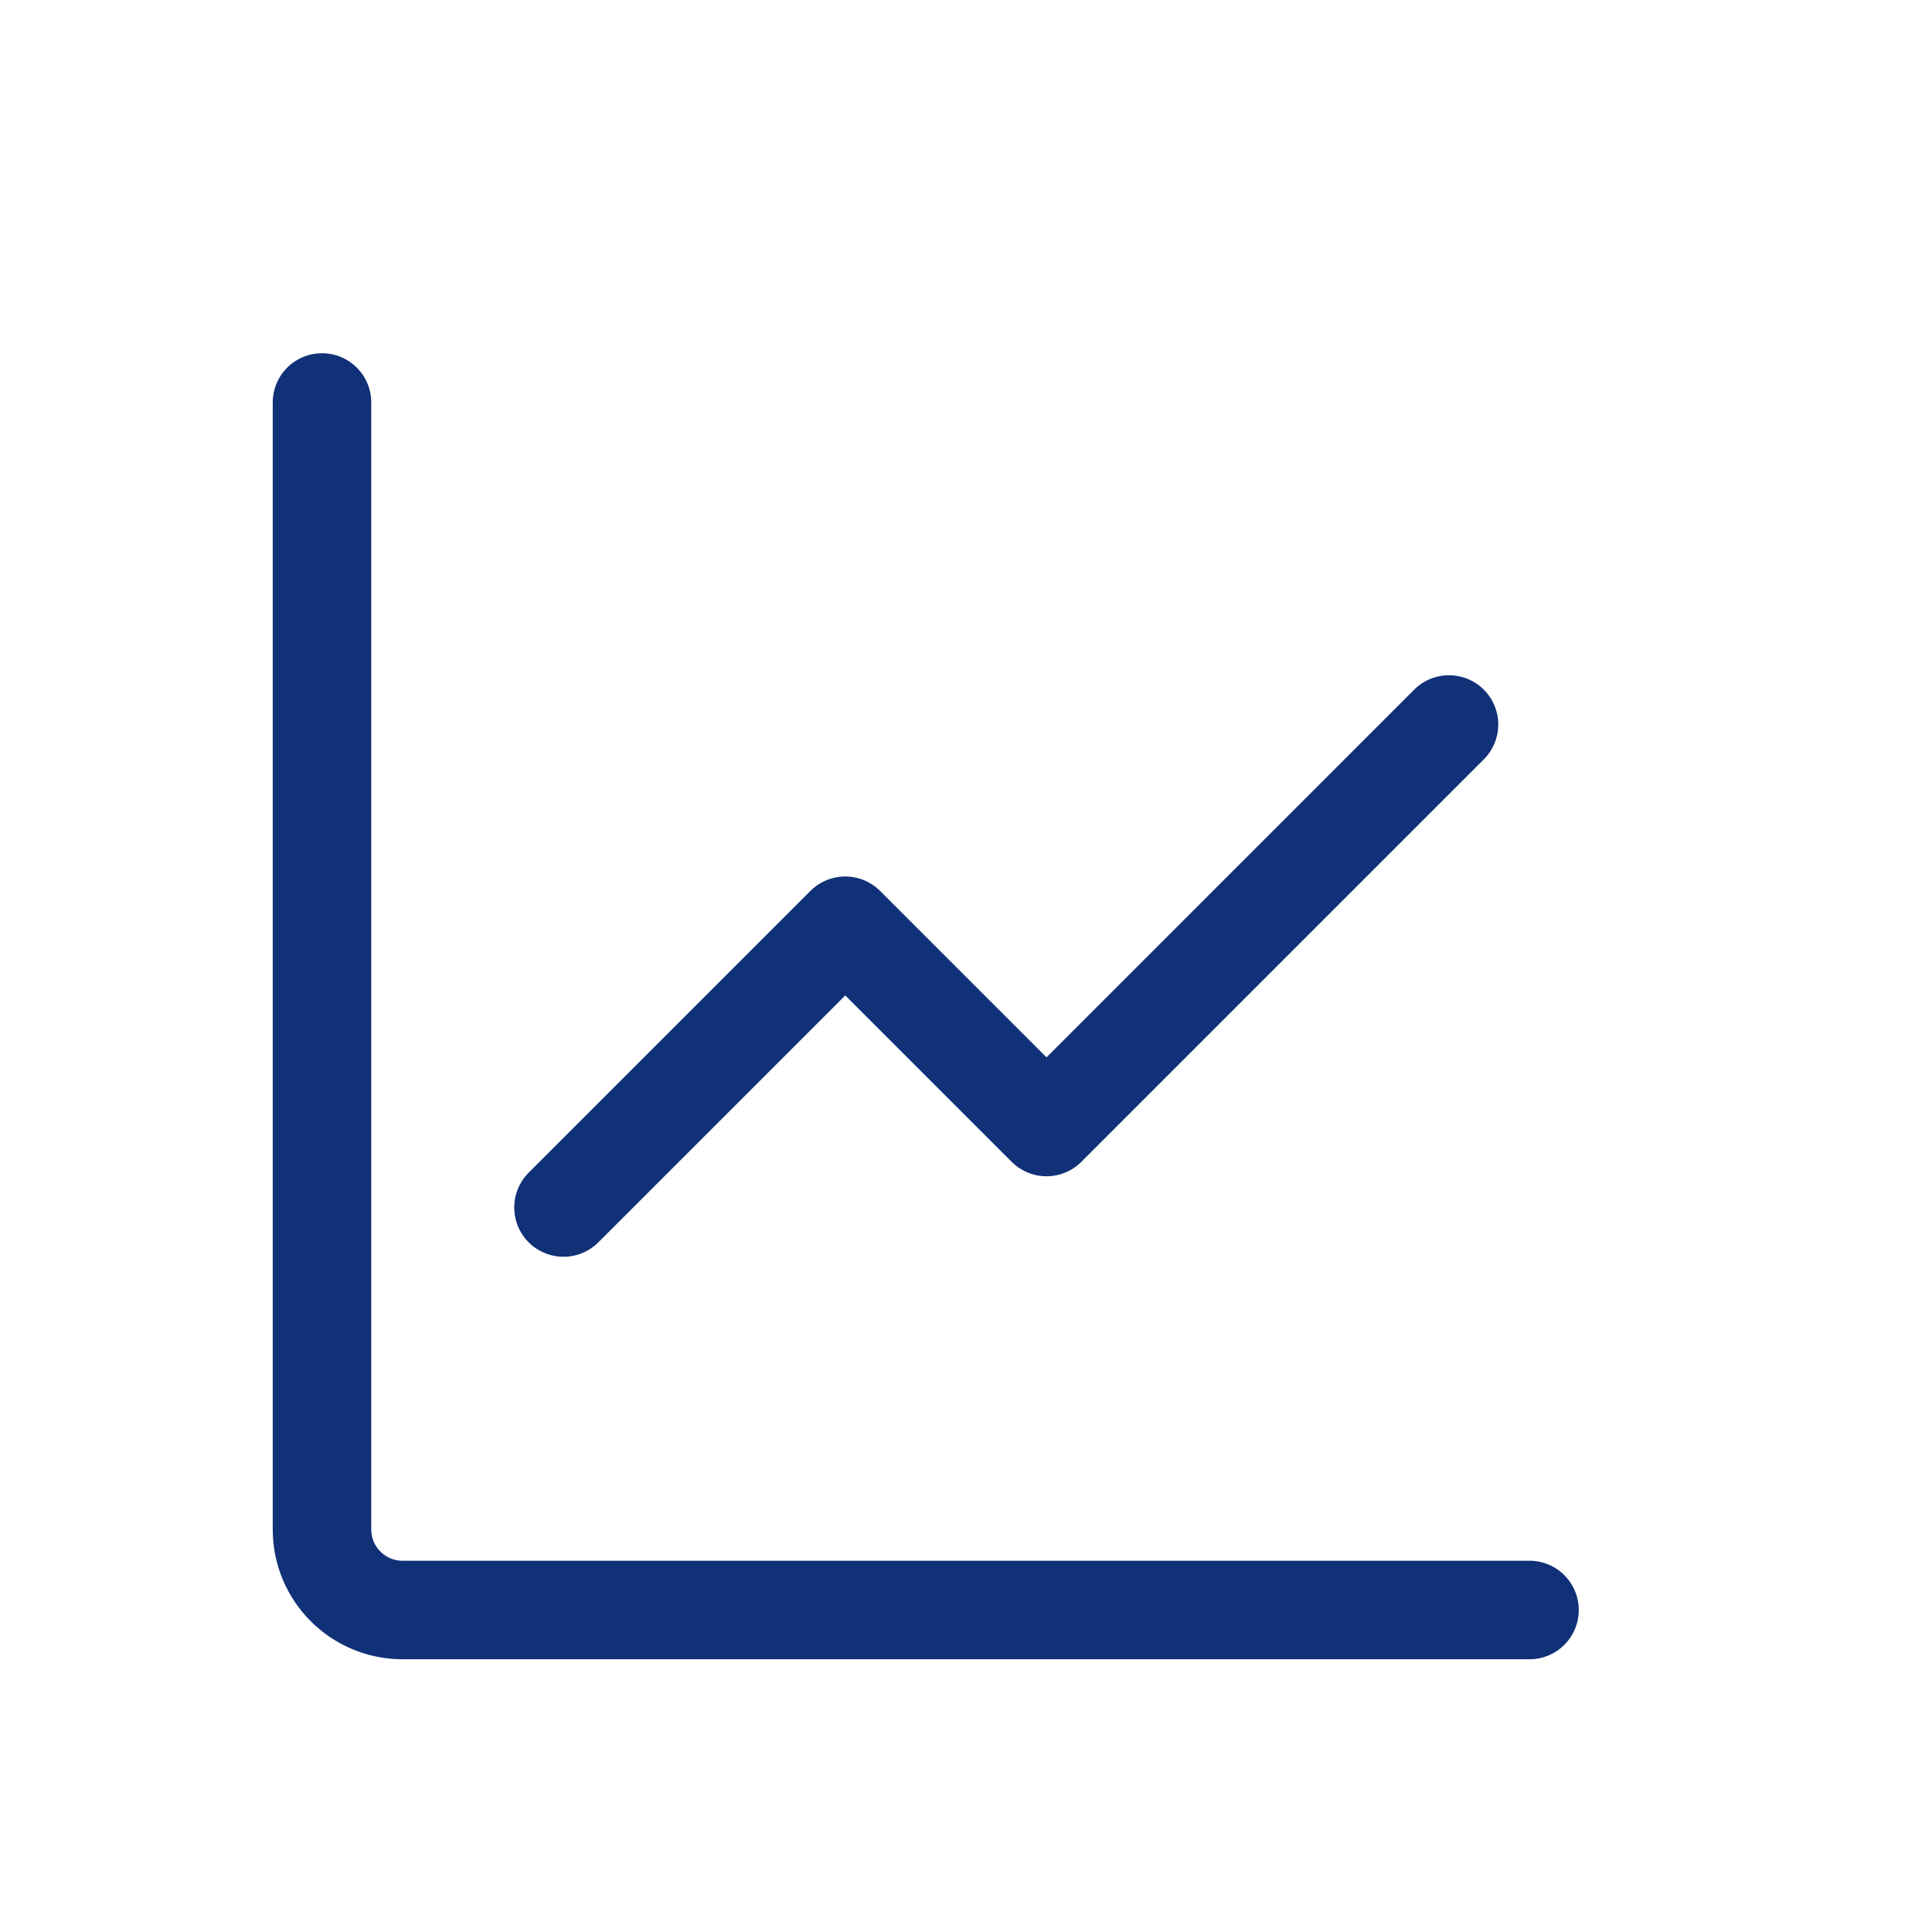 <svg xmlns="http://www.w3.org/2000/svg" width="209px" height="209px" viewBox="0 0 24 24" fill="none" stroke="#103178"><g id="SVGRepo_bgCarrier" stroke-width="0"></g><g id="SVGRepo_tracerCarrier" stroke-linecap="round" stroke-linejoin="round"></g><g id="SVGRepo_iconCarrier"><path d="M4 5V19C4 19.552 4.448 20 5 20H19" stroke="#103178" stroke-width="1.224" stroke-linecap="round" stroke-linejoin="round"></path><path d="M18 9L13 14L10.5 11.5L7 15" stroke="#103178" stroke-width="1.224" stroke-linecap="round" stroke-linejoin="round"></path></g></svg>